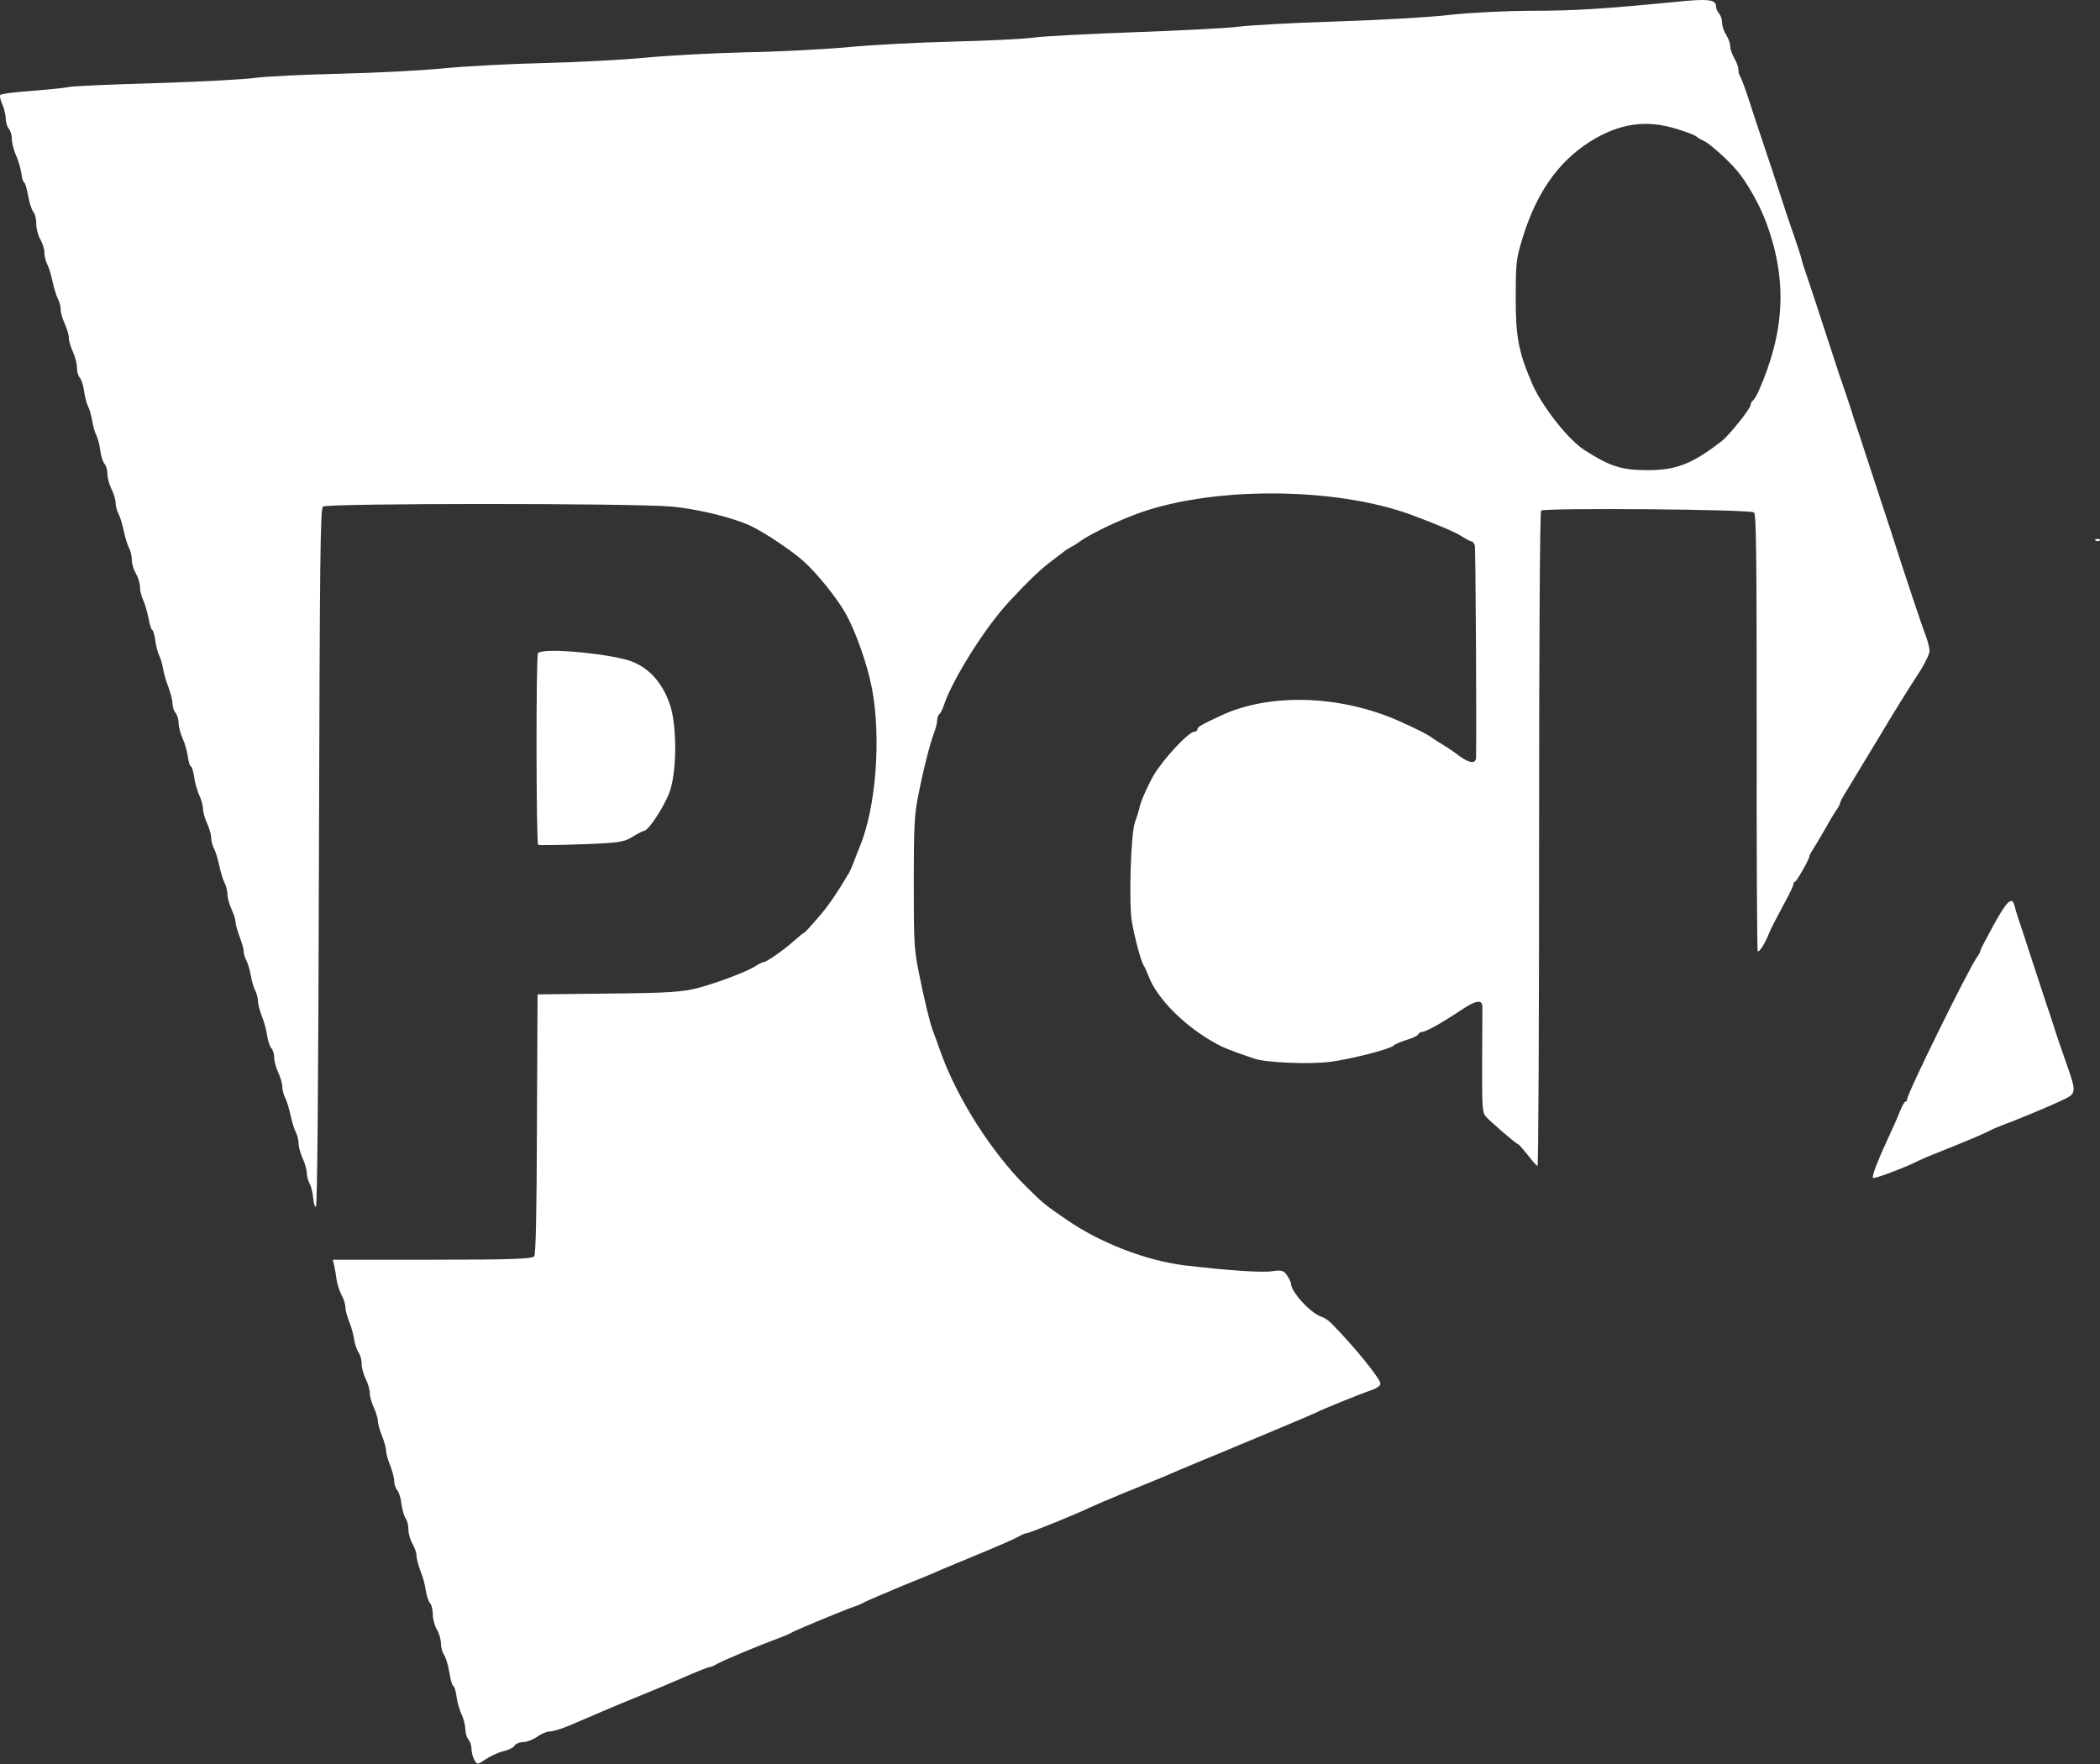<?xml version="1.0" encoding="UTF-8"?>
<svg xmlns="http://www.w3.org/2000/svg" width="900" height="756" viewBox="0 0 900 756" fill="none">
  <rect x="0" y="0" width="900" height="756" fill="#333333" stroke="none"/>
  <path d="M718.003 0.827C687.063 3.813 675.036 4.617 656.56 4.617C646.014 4.617 630.327 5.421 621.698 6.34C613.07 7.374 590.933 8.637 572.457 9.212C553.98 9.786 534.981 10.82 530.188 11.509C525.394 12.083 505.61 13.117 486.175 13.806C466.74 14.495 447.392 15.529 443.034 16.104C438.764 16.678 423.251 17.482 408.609 17.826C393.967 18.171 373.573 19.205 363.289 20.238C353.005 21.157 333.221 22.191 319.277 22.421C305.419 22.765 286.158 23.799 276.572 24.718C266.985 25.637 247.375 26.671 232.995 27.015C218.615 27.36 199.18 28.394 189.854 29.313C180.529 30.232 160.483 31.265 145.406 31.61C130.328 31.954 114.205 32.758 109.673 33.333C105.141 34.022 85.706 35.056 66.532 35.63C47.359 36.204 30.538 36.893 29.056 37.353C27.662 37.697 20.69 38.387 13.543 38.961C6.484 39.42 0.383 40.224 0.121 40.684C-0.227 41.143 0.209 42.981 0.993 44.704C1.777 46.542 2.475 49.298 2.475 50.907C2.475 52.4 3.085 54.352 3.782 55.156C4.479 55.96 5.089 57.913 5.089 59.636C5.089 61.244 5.874 64.231 6.745 66.298C7.704 68.251 8.75 71.811 9.098 73.994C9.36 76.291 9.97 78.129 10.318 78.129C10.667 78.129 11.451 80.656 12.062 83.872C12.584 86.973 13.63 90.074 14.328 90.878C15.025 91.567 15.548 93.865 15.548 95.932C15.548 98 16.332 100.986 17.291 102.594C18.249 104.202 19.034 106.729 19.034 108.222C19.034 109.716 19.557 112.013 20.254 113.276C20.951 114.54 21.91 117.871 22.52 120.628C23.13 123.384 24.089 126.715 24.786 127.979C25.483 129.242 26.006 131.424 26.006 132.688C26.006 133.951 26.79 136.708 27.749 138.776C28.708 140.843 29.492 143.485 29.492 144.748C29.492 146.012 30.276 148.654 31.235 150.721C32.194 152.789 32.978 155.89 32.978 157.498C32.978 159.221 33.501 161.174 34.198 161.863C34.896 162.667 35.68 165.079 36.029 167.491C36.29 169.788 37.075 172.775 37.684 174.038C38.382 175.302 39.166 178.173 39.515 180.356C39.863 182.538 40.648 185.409 41.345 186.673C41.955 187.936 42.739 190.923 43.001 193.22C43.349 195.632 44.134 198.044 44.831 198.848C45.528 199.537 46.051 201.49 46.051 203.213C46.051 204.821 46.836 207.693 47.794 209.645C48.753 211.483 49.537 214.125 49.537 215.388C49.537 216.652 50.06 218.834 50.758 220.098C51.455 221.361 52.413 224.692 53.023 227.449C53.634 230.205 54.592 233.536 55.289 234.8C55.987 236.063 56.51 238.475 56.51 240.083C56.51 241.692 57.294 244.219 58.253 245.827C59.211 247.435 59.996 249.962 59.996 251.57C59.996 253.178 60.606 255.59 61.216 256.853C61.913 258.232 62.959 261.677 63.569 264.549C64.092 267.535 64.876 269.948 65.225 269.948C65.574 269.948 66.184 271.9 66.532 274.312C66.794 276.609 67.578 279.596 68.188 280.859C68.885 282.123 69.583 284.765 69.931 286.832C70.28 288.785 71.326 292.346 72.284 294.758C73.156 297.17 73.94 300.271 73.94 301.649C73.94 303.028 74.55 304.751 75.248 305.555C75.945 306.359 76.555 308.311 76.555 309.919C76.555 311.413 77.339 314.399 78.211 316.352C79.169 318.304 80.128 321.865 80.477 324.162C80.825 326.574 81.436 328.527 81.871 328.527C82.22 328.527 82.83 330.48 83.178 332.777C83.44 335.189 84.486 338.75 85.357 340.702C86.316 342.655 87.013 345.412 87.013 346.675C87.013 348.053 87.798 350.81 88.756 352.878C89.715 354.945 90.499 357.702 90.499 358.965C90.499 360.229 91.022 362.411 91.72 363.675C92.417 364.938 93.376 368.269 93.986 371.026C94.596 373.782 95.554 377.113 96.251 378.377C96.949 379.64 97.472 381.937 97.472 383.316C97.472 384.694 98.256 387.566 99.215 389.633C100.173 391.701 100.958 394.228 100.958 395.147C100.958 396.18 101.742 398.937 102.701 401.464C103.66 403.991 104.444 406.748 104.444 407.781C104.444 408.815 104.967 410.538 105.664 411.801C106.274 413.065 107.146 415.937 107.494 418.119C107.843 420.301 108.714 423.173 109.325 424.436C110.022 425.7 110.545 427.767 110.545 429.031C110.545 430.294 111.329 433.166 112.201 435.463C113.159 437.76 114.205 441.436 114.467 443.733C114.815 446.03 115.6 448.442 116.297 449.246C116.994 449.936 117.517 451.773 117.517 453.267C117.517 454.76 118.301 457.631 119.26 459.699C120.219 461.766 121.003 464.523 121.003 465.786C121.003 467.05 121.526 469.232 122.223 470.496C122.92 471.759 123.879 475.09 124.489 477.847C125.099 480.604 126.058 483.935 126.755 485.198C127.452 486.462 127.975 488.759 127.975 490.137C127.975 491.515 128.76 494.387 129.718 496.454C130.677 498.522 131.461 501.279 131.461 502.542C131.461 503.806 131.984 505.988 132.682 507.251C133.379 508.515 134.076 511.386 134.25 513.569C134.425 515.751 134.948 517.359 135.383 517.244C135.993 517.015 136.429 465.672 136.691 367.58C137.039 236.408 137.301 218.03 138.434 217.111C140.177 215.618 271.952 215.618 287.902 217.111C299.057 218.145 313.699 221.706 321.456 225.266C327.12 227.793 339.235 235.948 344.29 240.428C350.042 245.597 358.321 255.82 362.156 262.481C366.514 269.947 371.743 284.765 373.66 294.872C377.757 316.122 375.403 346.33 368.431 362.985C367.995 363.904 367.037 366.546 366.165 368.728C365.381 370.911 364.335 373.208 363.986 373.897C358.321 383.431 354.661 388.714 350.303 393.653C347.427 396.984 344.9 399.741 344.638 399.741C344.377 399.741 342.372 401.349 340.193 403.302C335.574 407.437 328.428 412.376 327.12 412.376C326.685 412.376 325.29 413.065 324.07 413.869C320.758 416.166 308.121 420.99 299.231 423.403C292.695 425.125 286.333 425.585 260.884 425.815L230.38 426.159L230.119 481.522C230.032 520.001 229.596 537.23 228.986 538.379C228.202 539.528 219.922 539.872 185.322 539.872H142.617L143.227 542.399C143.576 543.892 144.012 546.534 144.273 548.487C144.534 550.324 145.493 553.311 146.365 555.034C147.323 556.642 148.021 558.939 148.021 560.203C148.021 561.351 148.718 564.108 149.589 566.29C150.548 568.473 151.507 572.033 151.768 574.101C152.117 576.168 152.988 578.695 153.686 579.614C154.383 580.648 154.993 582.715 154.993 584.438C154.993 586.161 155.777 589.033 156.736 590.985C157.695 592.823 158.479 595.58 158.479 596.958C158.479 598.451 159.263 601.208 160.222 603.276C161.181 605.343 161.965 607.985 161.965 609.134C161.965 610.167 162.749 613.039 163.708 615.336C164.667 617.748 165.451 620.62 165.451 621.654C165.451 622.802 166.236 625.674 167.194 627.971C168.153 630.383 168.937 633.369 168.937 634.748C168.937 636.126 169.547 637.849 170.245 638.653C170.942 639.457 171.813 642.099 172.075 644.626C172.423 647.153 173.208 649.795 173.818 650.713C174.515 651.518 175.038 653.7 175.038 655.538C175.038 657.261 175.822 660.017 176.781 661.625C177.74 663.233 178.524 665.531 178.524 666.794C178.524 668.058 179.309 670.929 180.18 673.226C181.139 675.524 182.185 679.199 182.446 681.496C182.795 683.794 183.579 686.206 184.276 687.01C184.974 687.699 185.496 689.996 185.496 691.949C185.496 693.901 186.281 696.773 187.24 698.381C188.198 699.989 188.983 702.631 188.983 704.354C188.983 706.077 189.593 708.144 190.29 709.178C190.987 710.097 192.033 713.428 192.556 716.644C193.079 719.86 193.863 722.502 194.212 722.502C194.648 722.502 195.258 724.455 195.606 726.752C195.868 729.164 196.914 732.725 197.785 734.677C198.744 736.63 199.441 739.616 199.441 741.11C199.441 742.718 200.051 744.67 200.748 745.474C201.445 746.278 202.056 748.001 202.056 749.38C202.056 750.758 202.578 752.94 203.276 754.204C204.583 756.386 204.583 756.386 208.331 753.859C210.422 752.481 213.734 750.988 215.739 750.528C217.83 750.069 219.922 749.035 220.445 748.231C220.968 747.312 222.711 746.623 224.193 746.623C225.674 746.623 228.376 745.589 230.206 744.326C231.949 743.062 234.477 742.028 235.784 742.028C237.091 742.028 240.664 740.88 243.802 739.616C246.939 738.238 253.476 735.481 258.269 733.414C263.063 731.346 270.558 728.245 274.829 726.522C279.186 724.799 287.291 721.353 292.869 718.941C298.534 716.414 303.589 714.462 304.112 714.462C304.635 714.462 306.291 713.772 307.772 712.854C310.561 711.36 325.029 705.273 333.221 702.286C335.662 701.367 338.363 700.219 339.322 699.645C341.065 698.611 361.807 689.996 365.904 688.618C367.124 688.273 369.477 687.239 371.133 686.321C372.789 685.517 380.11 682.415 387.256 679.429C394.49 676.557 401.898 673.456 403.815 672.537C405.733 671.733 413.228 668.632 420.374 665.645C427.608 662.659 434.755 659.558 436.324 658.639C437.892 657.72 439.635 657.031 440.158 657.031C441.291 657.031 462.121 648.531 467.001 646.119C468.657 645.315 475.368 642.443 481.818 639.802C488.267 637.16 495.762 634.059 498.377 633.025C500.991 631.876 508.486 628.66 514.936 626.018C521.385 623.376 528.88 620.275 531.495 619.127C534.109 618.093 542.215 614.647 549.361 611.661C556.595 608.674 563.219 605.803 564.177 605.343C566.443 604.08 583.177 597.303 587.97 595.695C589.975 595.006 591.631 593.857 591.631 593.053C591.631 590.871 580.214 576.858 570.54 567.094C569.407 565.946 567.576 564.682 566.356 564.338C561.737 562.844 553.283 553.655 553.283 550.095C553.283 549.52 552.499 547.912 551.54 546.534C550.146 544.467 549.187 544.237 545.265 544.811C540.82 545.5 526.179 544.467 507.528 542.284C491.143 540.217 471.621 532.751 457.153 522.758C448.263 516.67 447.305 515.981 439.984 508.745C425.168 494.157 410.178 470.725 403.118 450.854C401.811 447.064 400.329 443.044 399.893 442.01C398.673 439.024 395.972 427.882 393.706 416.396C391.788 406.977 391.614 403.761 391.614 378.492C391.614 355.29 391.875 349.547 393.27 342.31C395.361 331.284 398.586 318.419 400.329 314.054C401.026 312.217 401.637 309.804 401.637 308.771C401.637 307.737 402.072 306.473 402.595 306.014C403.118 305.669 403.99 303.947 404.513 302.224C408.26 291.082 422.292 268.684 432.663 257.657C440.333 249.387 445.213 244.678 449.658 241.232C452.273 239.279 454.974 237.212 455.672 236.638C456.369 235.948 457.938 235.03 459.158 234.34C460.378 233.766 461.947 232.732 462.644 232.158C466.391 229.401 477.024 224.118 485.739 220.787C517.55 208.382 571.498 208.382 604.965 220.672C616.295 224.922 623.442 227.908 626.666 229.976C628.409 231.124 630.239 232.043 630.675 232.043C631.198 232.043 631.721 232.847 632.07 233.766C632.418 235.03 632.854 312.331 632.593 324.622C632.593 327.493 629.717 327.149 625.359 323.932C622.919 322.095 619.868 320.027 618.648 319.338C617.428 318.649 615.511 317.385 614.29 316.581C611.937 314.744 607.492 312.561 599.039 308.771C574.113 297.859 543.958 296.94 523.215 306.703C514.849 310.608 513.193 311.527 513.193 312.561C513.193 313.135 512.583 313.595 511.885 313.595C509.445 313.595 498.725 325.081 494.455 332.202C492.189 336.108 488.964 343.229 488.441 345.756C488.093 347.364 487.134 350.465 486.349 352.648C484.606 357.587 483.735 387.566 485.129 395.261C486.437 402.498 488.877 411.457 490.01 413.524C490.62 414.443 491.579 416.626 492.189 418.234C495.936 428.112 507.876 440.057 521.472 447.409C524.61 449.131 526.963 450.05 537.596 453.726C542.738 455.449 561.998 456.253 570.714 454.989C579.691 453.726 595.814 449.591 597.296 448.098C597.731 447.523 600.259 446.49 602.786 445.686C605.226 444.996 607.58 443.848 607.841 443.274C608.103 442.699 608.887 442.24 609.497 442.24C611.153 442.24 618.038 438.335 626.318 432.821C632.331 428.801 635.12 428.227 635.294 431.213C635.294 431.902 635.294 442.355 635.207 454.53C635.12 474.401 635.294 476.698 636.689 478.421C638.606 480.604 650.023 490.482 650.808 490.482C651.069 490.597 652.899 492.664 654.817 495.076C656.734 497.603 658.564 499.671 658.913 499.671C659.349 499.671 659.61 436.612 659.61 359.654C659.61 271.326 659.959 219.294 660.482 218.834C662.138 217.571 750.511 218.26 751.731 219.638C752.69 220.672 752.864 236.982 752.864 313.939C752.777 365.053 753.038 407.207 753.3 407.666C753.91 408.356 756.524 404.221 758.268 399.741C758.878 398.133 761.492 393.194 763.933 388.599C766.46 384.005 768.552 379.755 768.552 379.181C768.552 378.492 768.9 377.917 769.249 377.917C769.946 377.917 775.524 368.039 775.524 366.776C775.524 366.431 776.134 365.283 776.831 364.249C777.528 363.215 779.882 359.31 782.06 355.519C784.152 351.729 786.505 347.824 787.29 346.79C787.987 345.756 788.597 344.607 788.597 344.148C788.597 343.689 790.079 340.932 791.996 337.946C793.826 334.959 799.927 324.736 805.679 315.318C811.344 305.784 818.49 294.298 821.454 289.819C824.504 285.224 826.944 280.4 826.944 279.022C826.944 277.643 826.16 274.657 825.288 272.36C823.981 269.143 815.702 244.333 811.257 230.32C810.908 229.057 809.775 225.726 808.816 222.854C807.858 219.983 805.243 211.942 802.977 205.051C800.711 198.044 798.097 190.119 797.138 187.247C796.179 184.376 794.872 180.47 794.262 178.633C793.739 176.68 792.344 172.545 791.299 169.444C790.166 166.228 788.771 162.093 788.161 160.255C787.202 157.383 784.936 150.377 777.267 126.945C776.831 125.681 775.524 121.661 774.304 118.101C773.084 114.54 772.038 111.324 772.038 110.864C772.038 110.52 770.73 106.499 769.162 101.905C767.506 97.311 764.543 88.466 762.538 82.149C760.534 75.832 758.093 68.595 757.222 66.068C756.35 63.541 755.043 59.636 754.346 57.454C753.561 55.271 751.557 49.069 749.814 43.67C748.071 38.272 746.24 33.448 745.805 32.758C745.369 32.184 745.02 30.921 745.02 29.772C745.02 28.738 744.236 26.556 743.277 24.948C742.319 23.34 741.534 21.043 741.534 19.779C741.534 18.631 740.75 16.448 739.791 14.955C738.832 13.462 738.048 11.164 738.048 9.786C738.048 8.293 737.438 6.57 736.741 5.766C736.043 4.962 735.433 3.698 735.433 2.78C735.433 -0.207 732.122 -0.666 718.003 0.827ZM718.613 55.271C722.796 56.535 726.718 58.028 727.154 58.602C727.677 59.062 728.984 59.866 730.117 60.325C732.296 61.244 739.53 67.561 743.8 72.386C748.245 77.325 754.084 87.547 756.96 95.358C766.024 119.938 765.066 141.877 753.648 167.721C752.951 169.329 751.905 171.052 751.382 171.511C750.772 171.971 750.249 172.89 750.249 173.579C750.249 175.072 741.186 186.443 737.961 188.97C725.411 198.733 718.351 201.605 705.801 201.49C694.907 201.49 689.939 199.882 678.871 192.761C671.986 188.281 661.092 174.383 656.821 164.849C650.808 150.951 649.587 144.748 649.587 127.519C649.587 113.851 649.849 111.094 651.766 104.547C657.693 83.757 667.192 69.744 681.486 60.67C693.948 52.859 705.453 51.136 718.613 55.271Z" fill="white"></path>
  <path d="M898.236 231.699C898.846 232.043 899.63 231.928 899.892 231.584C900.24 231.239 899.717 230.895 898.759 231.01C897.8 231.01 897.538 231.354 898.236 231.699Z" fill="white"></path>
  <path d="M230.555 279.941C229.684 280.974 229.771 361.607 230.642 362.067C230.991 362.296 239.27 362.181 249.119 361.837C265.068 361.262 267.421 360.918 271.081 358.621C273.347 357.242 275.526 356.094 275.962 356.094C278.054 356.094 285.636 344.148 287.379 338.175C290.168 328.642 289.994 310.494 287.118 301.994C283.544 291.427 276.659 284.65 267.421 282.467C254.435 279.366 232.124 277.758 230.555 279.941Z" fill="white"></path>
  <path d="M854.485 396.295C851.347 402.038 848.733 406.978 848.733 407.437C848.733 407.896 848.035 409.275 847.077 410.538C843.155 416.281 817.358 468.658 817.358 471.07C817.358 471.645 817.009 472.104 816.66 472.104C816.225 472.104 815.266 473.827 814.481 475.78C813.61 477.847 812.215 481.293 811.257 483.246C804.895 496.914 802.106 504.035 802.716 504.84C803.064 505.414 817.096 500.13 822.151 497.488C823.11 497.029 826.683 495.421 829.995 494.157C842.981 488.989 850.999 485.543 852.655 484.624C853.613 484.05 856.402 482.901 858.755 481.982C867.209 478.881 884.988 471.3 886.906 469.922C889.346 468.199 889.346 466.476 886.557 458.55C883.855 450.855 881.154 443.044 879.672 438.22C879.062 436.267 877.755 432.477 876.796 429.605C875.837 426.734 873.223 418.693 870.957 411.802C868.691 404.795 866.163 397.099 865.292 394.572C864.42 392.046 863.549 389.059 863.287 387.91C862.241 384.12 860.15 386.073 854.485 396.295Z" fill="white"></path>
</svg>

